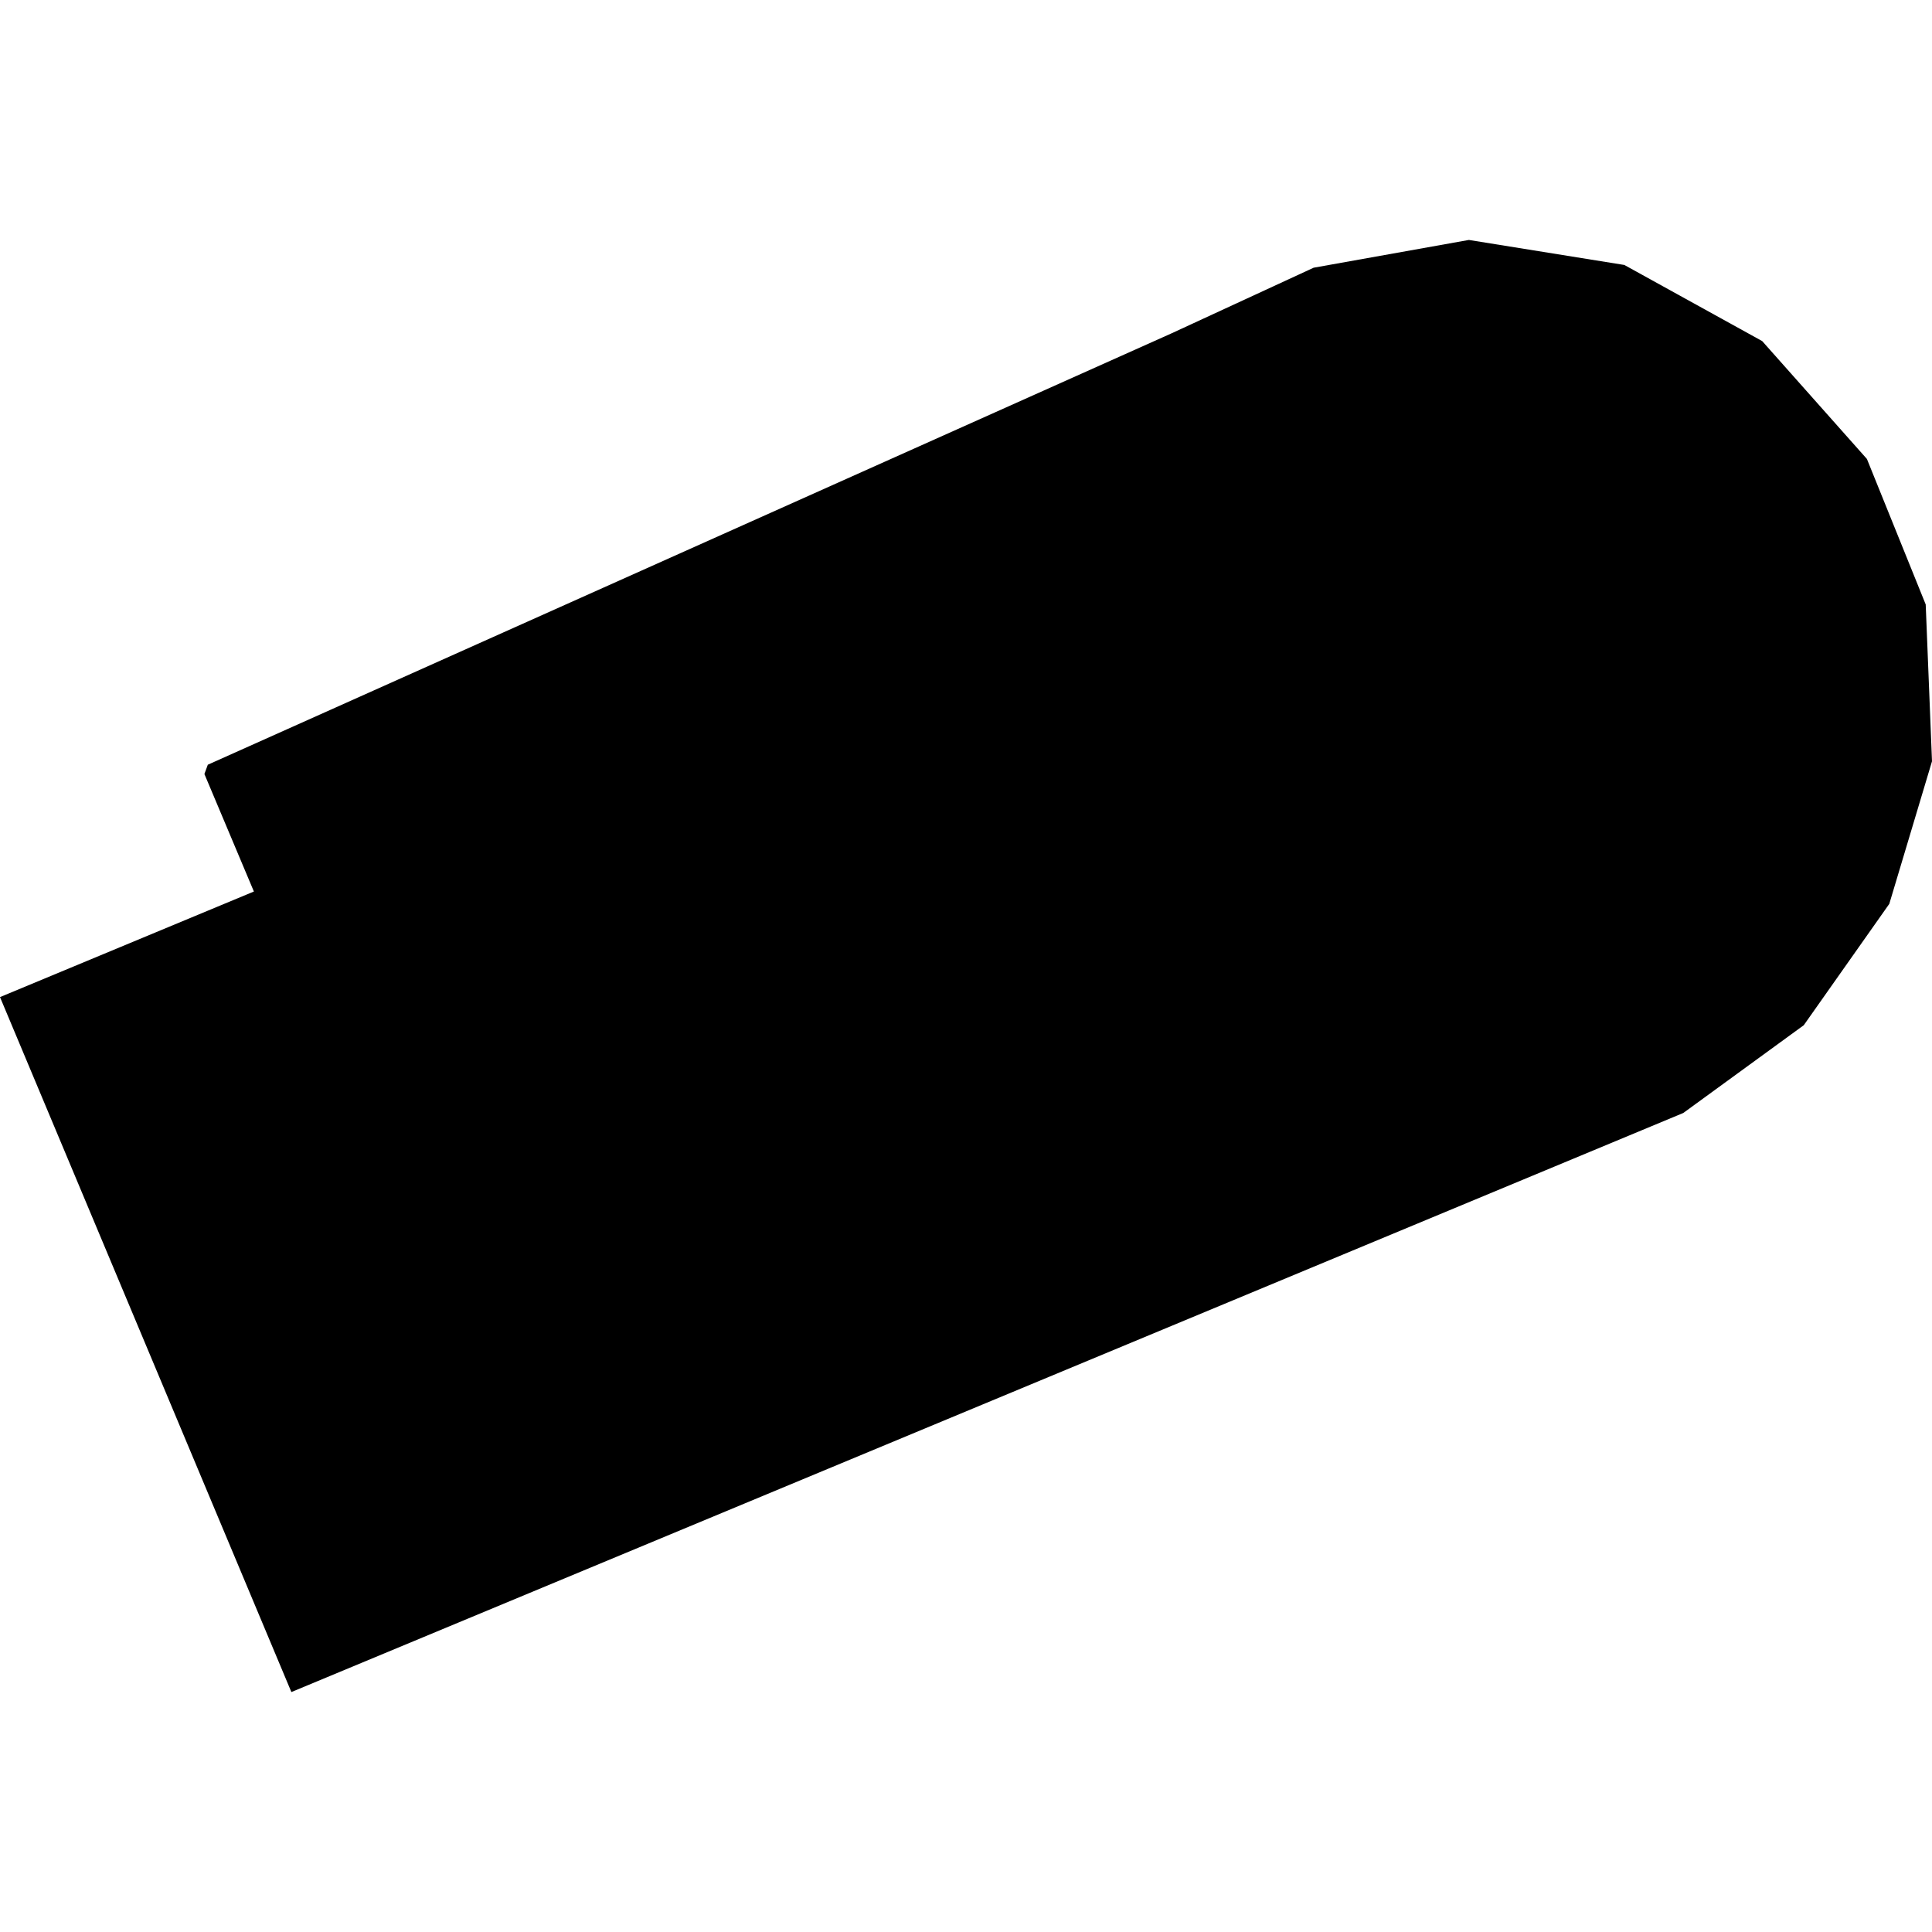 <?xml version="1.0" encoding="utf-8" standalone="no"?>
<!DOCTYPE svg PUBLIC "-//W3C//DTD SVG 1.1//EN"
  "http://www.w3.org/Graphics/SVG/1.1/DTD/svg11.dtd">
<!-- Created with matplotlib (https://matplotlib.org/) -->
<svg height="288pt" version="1.1" viewBox="0 0 288 288" width="288pt" xmlns="http://www.w3.org/2000/svg" xmlns:xlink="http://www.w3.org/1999/xlink">
 <defs>
  <style type="text/css">
*{stroke-linecap:butt;stroke-linejoin:round;}
  </style>
 </defs>
 <g id="figure_1">
  <g id="patch_1">
   <path d="M 0 288 
L 288 288 
L 288 0 
L 0 0 
z
" style="fill:none;opacity:0;"/>
  </g>
  <g id="axes_1">
   <g id="PatchCollection_1">
    <path clip-path="url(#p586c1bbb26)" d="M 0 148.635 
L 43.435 252.231 
L 250.926 165.909 
L 268.884 152.828 
L 281.634 134.739 
L 288 113.487 
L 287.062 90.108 
L 278.298 68.416 
L 262.69 50.848 
L 242.138 39.498 
L 218.962 35.769 
L 195.821 39.908 
L 174.557 49.729 
L 30.978 113.995 
L 30.471 115.381 
L 37.847 132.898 
L 0 148.635 
"/>
   </g>
  </g>
 </g>
 <defs>
  <clipPath id="p586c1bbb26">
   <rect height="216.463" width="288" x="0" y="35.769"/>
  </clipPath>
 </defs>
</svg>
